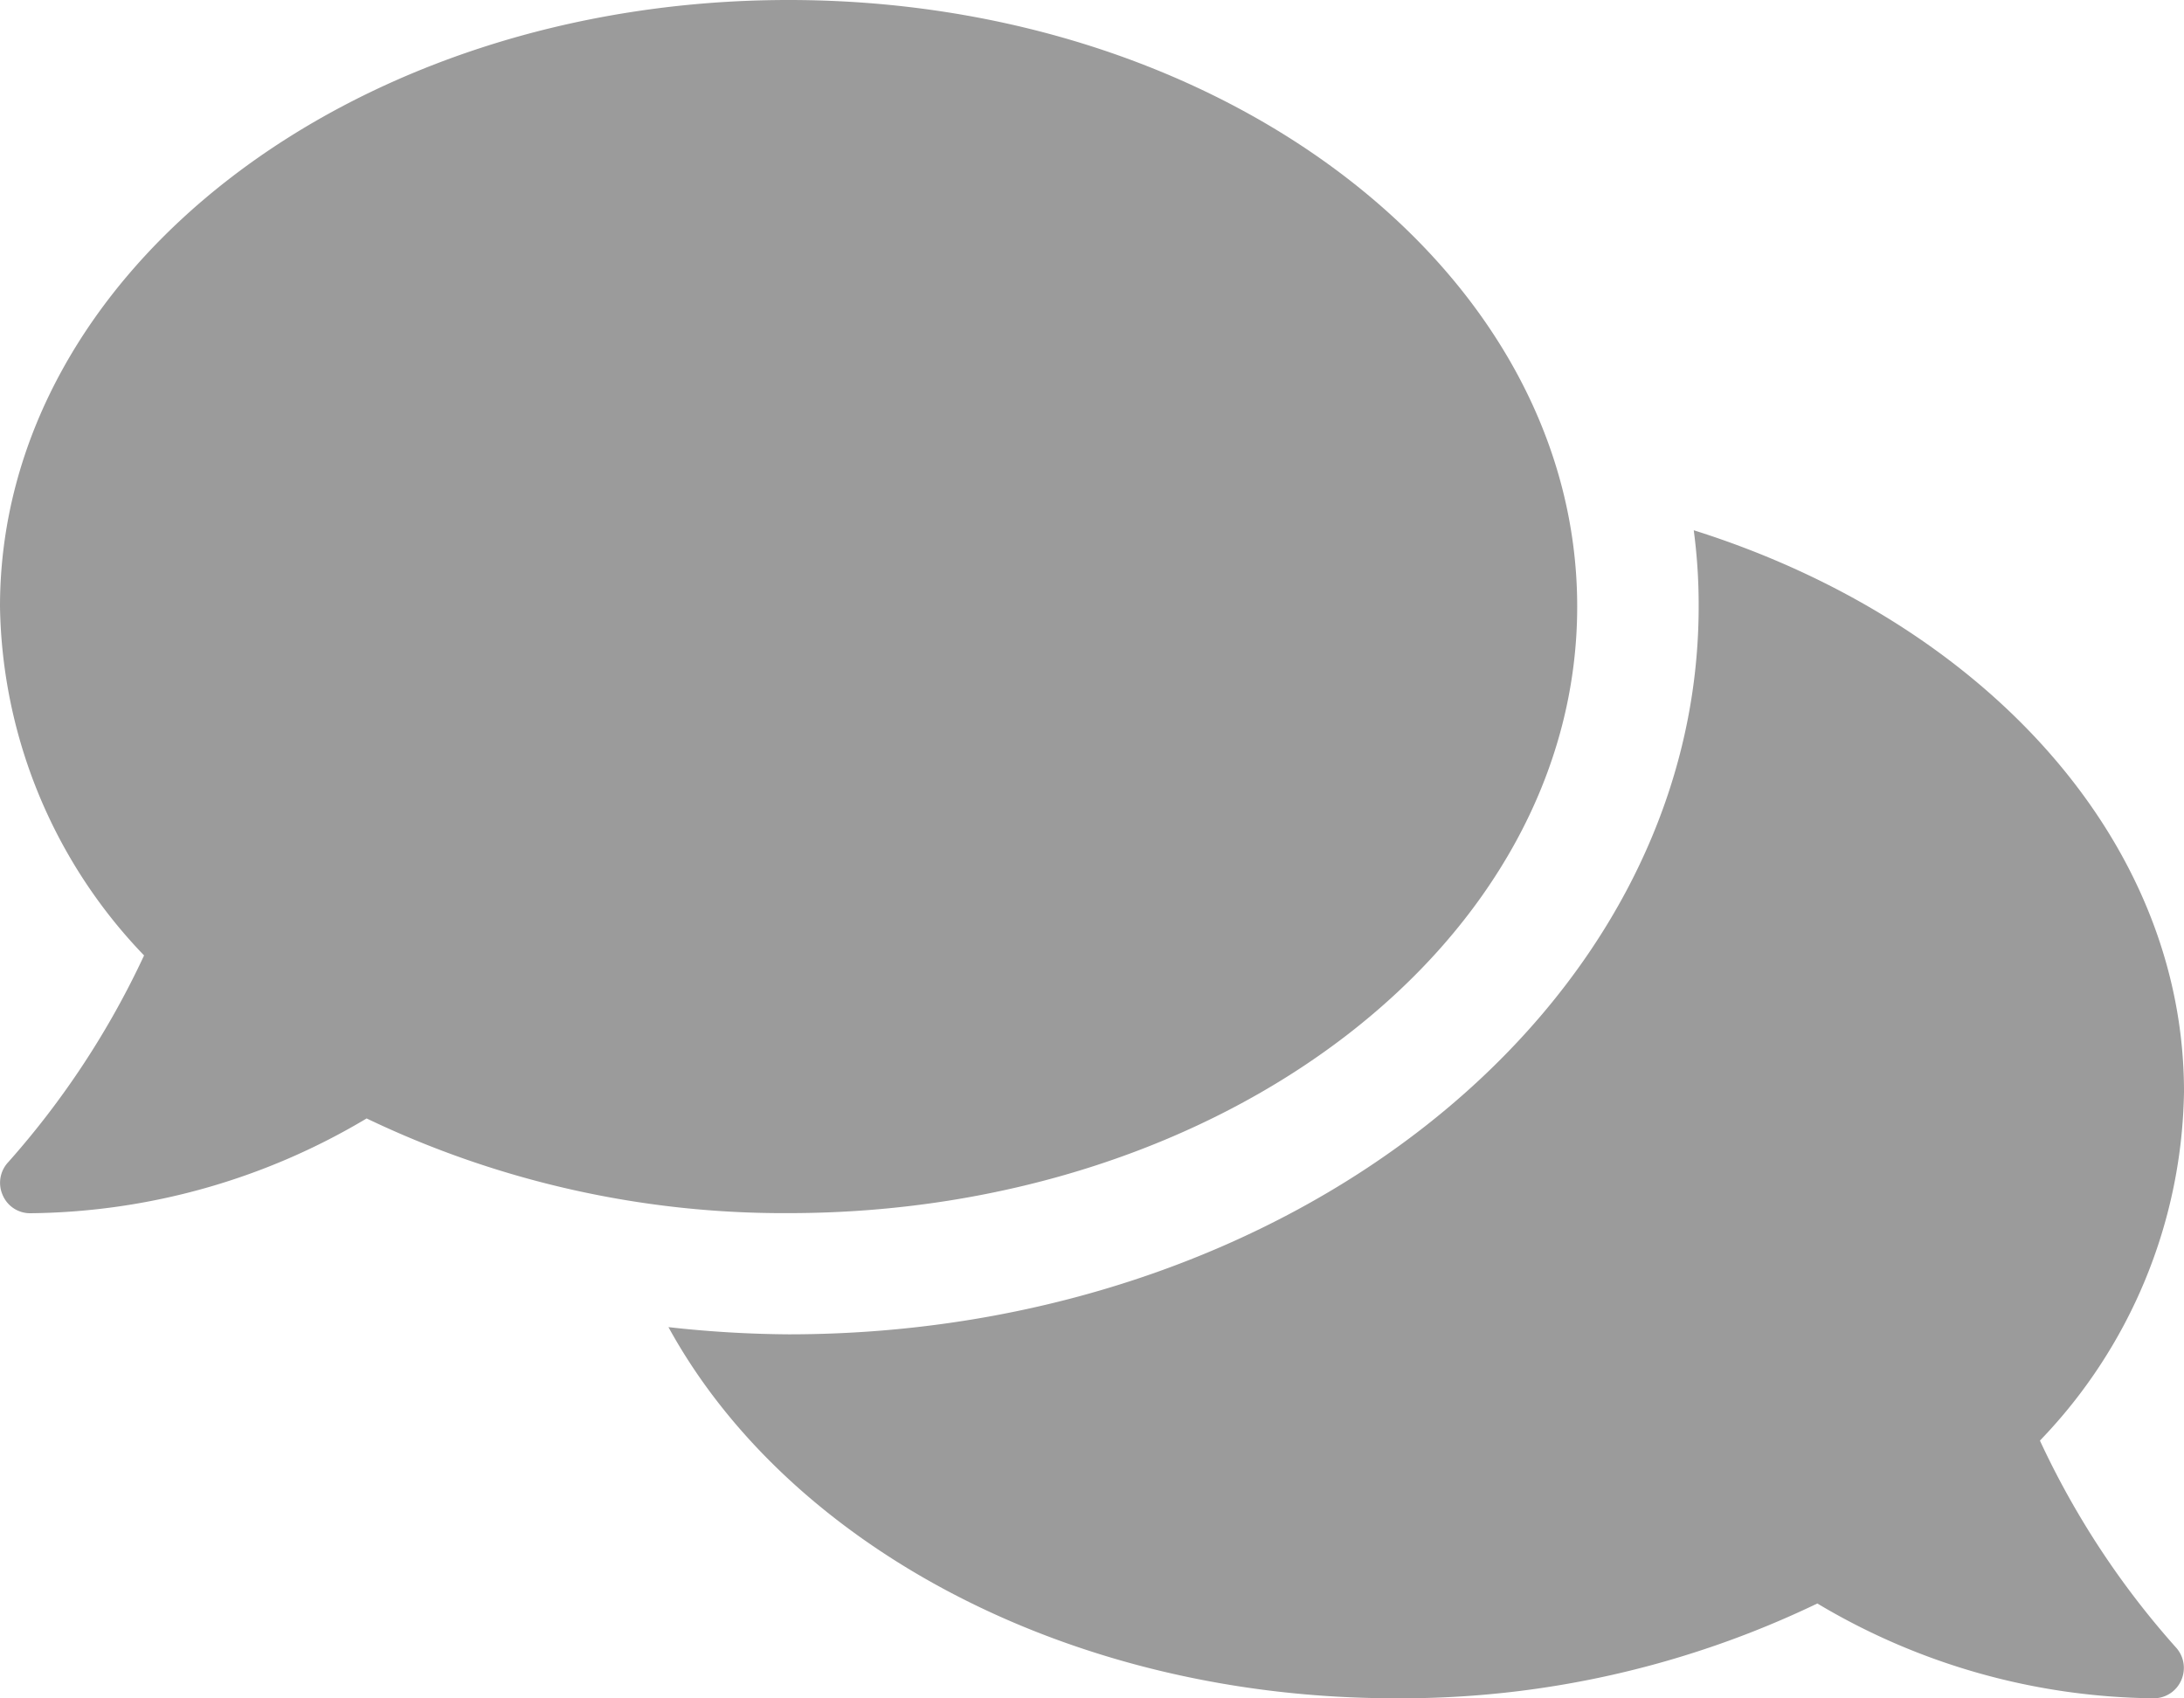<svg xmlns="http://www.w3.org/2000/svg" width="62.59" height="48.681" viewBox="0 0 62.59 48.681">
  <path id="comments" d="M45.2,49.386C45.2,39.78,35.088,32,22.6,32S0,39.78,0,49.386a14.742,14.742,0,0,0,4.129,10,24.458,24.458,0,0,1-3.89,5.922.864.864,0,0,0-.163.945.851.851,0,0,0,.793.522,19.133,19.133,0,0,0,9.638-2.717A27.65,27.65,0,0,0,22.6,66.772C35.088,66.772,45.2,58.992,45.2,49.386ZM58.461,73.292a14.721,14.721,0,0,0,4.129-10c0-7.27-5.814-13.5-14.05-16.093a16.149,16.149,0,0,1,.141,2.184c0,11.508-11.7,20.863-26.079,20.863a32.579,32.579,0,0,1-3.445-.206c3.423,6.248,11.464,10.638,20.831,10.638a27.5,27.5,0,0,0,12.094-2.717,19.133,19.133,0,0,0,9.638,2.717.857.857,0,0,0,.793-.522.871.871,0,0,0-.163-.945A24.2,24.2,0,0,1,58.461,73.292Z" transform="translate(0 -32)" fill="#9b9b9b"/>
</svg>
